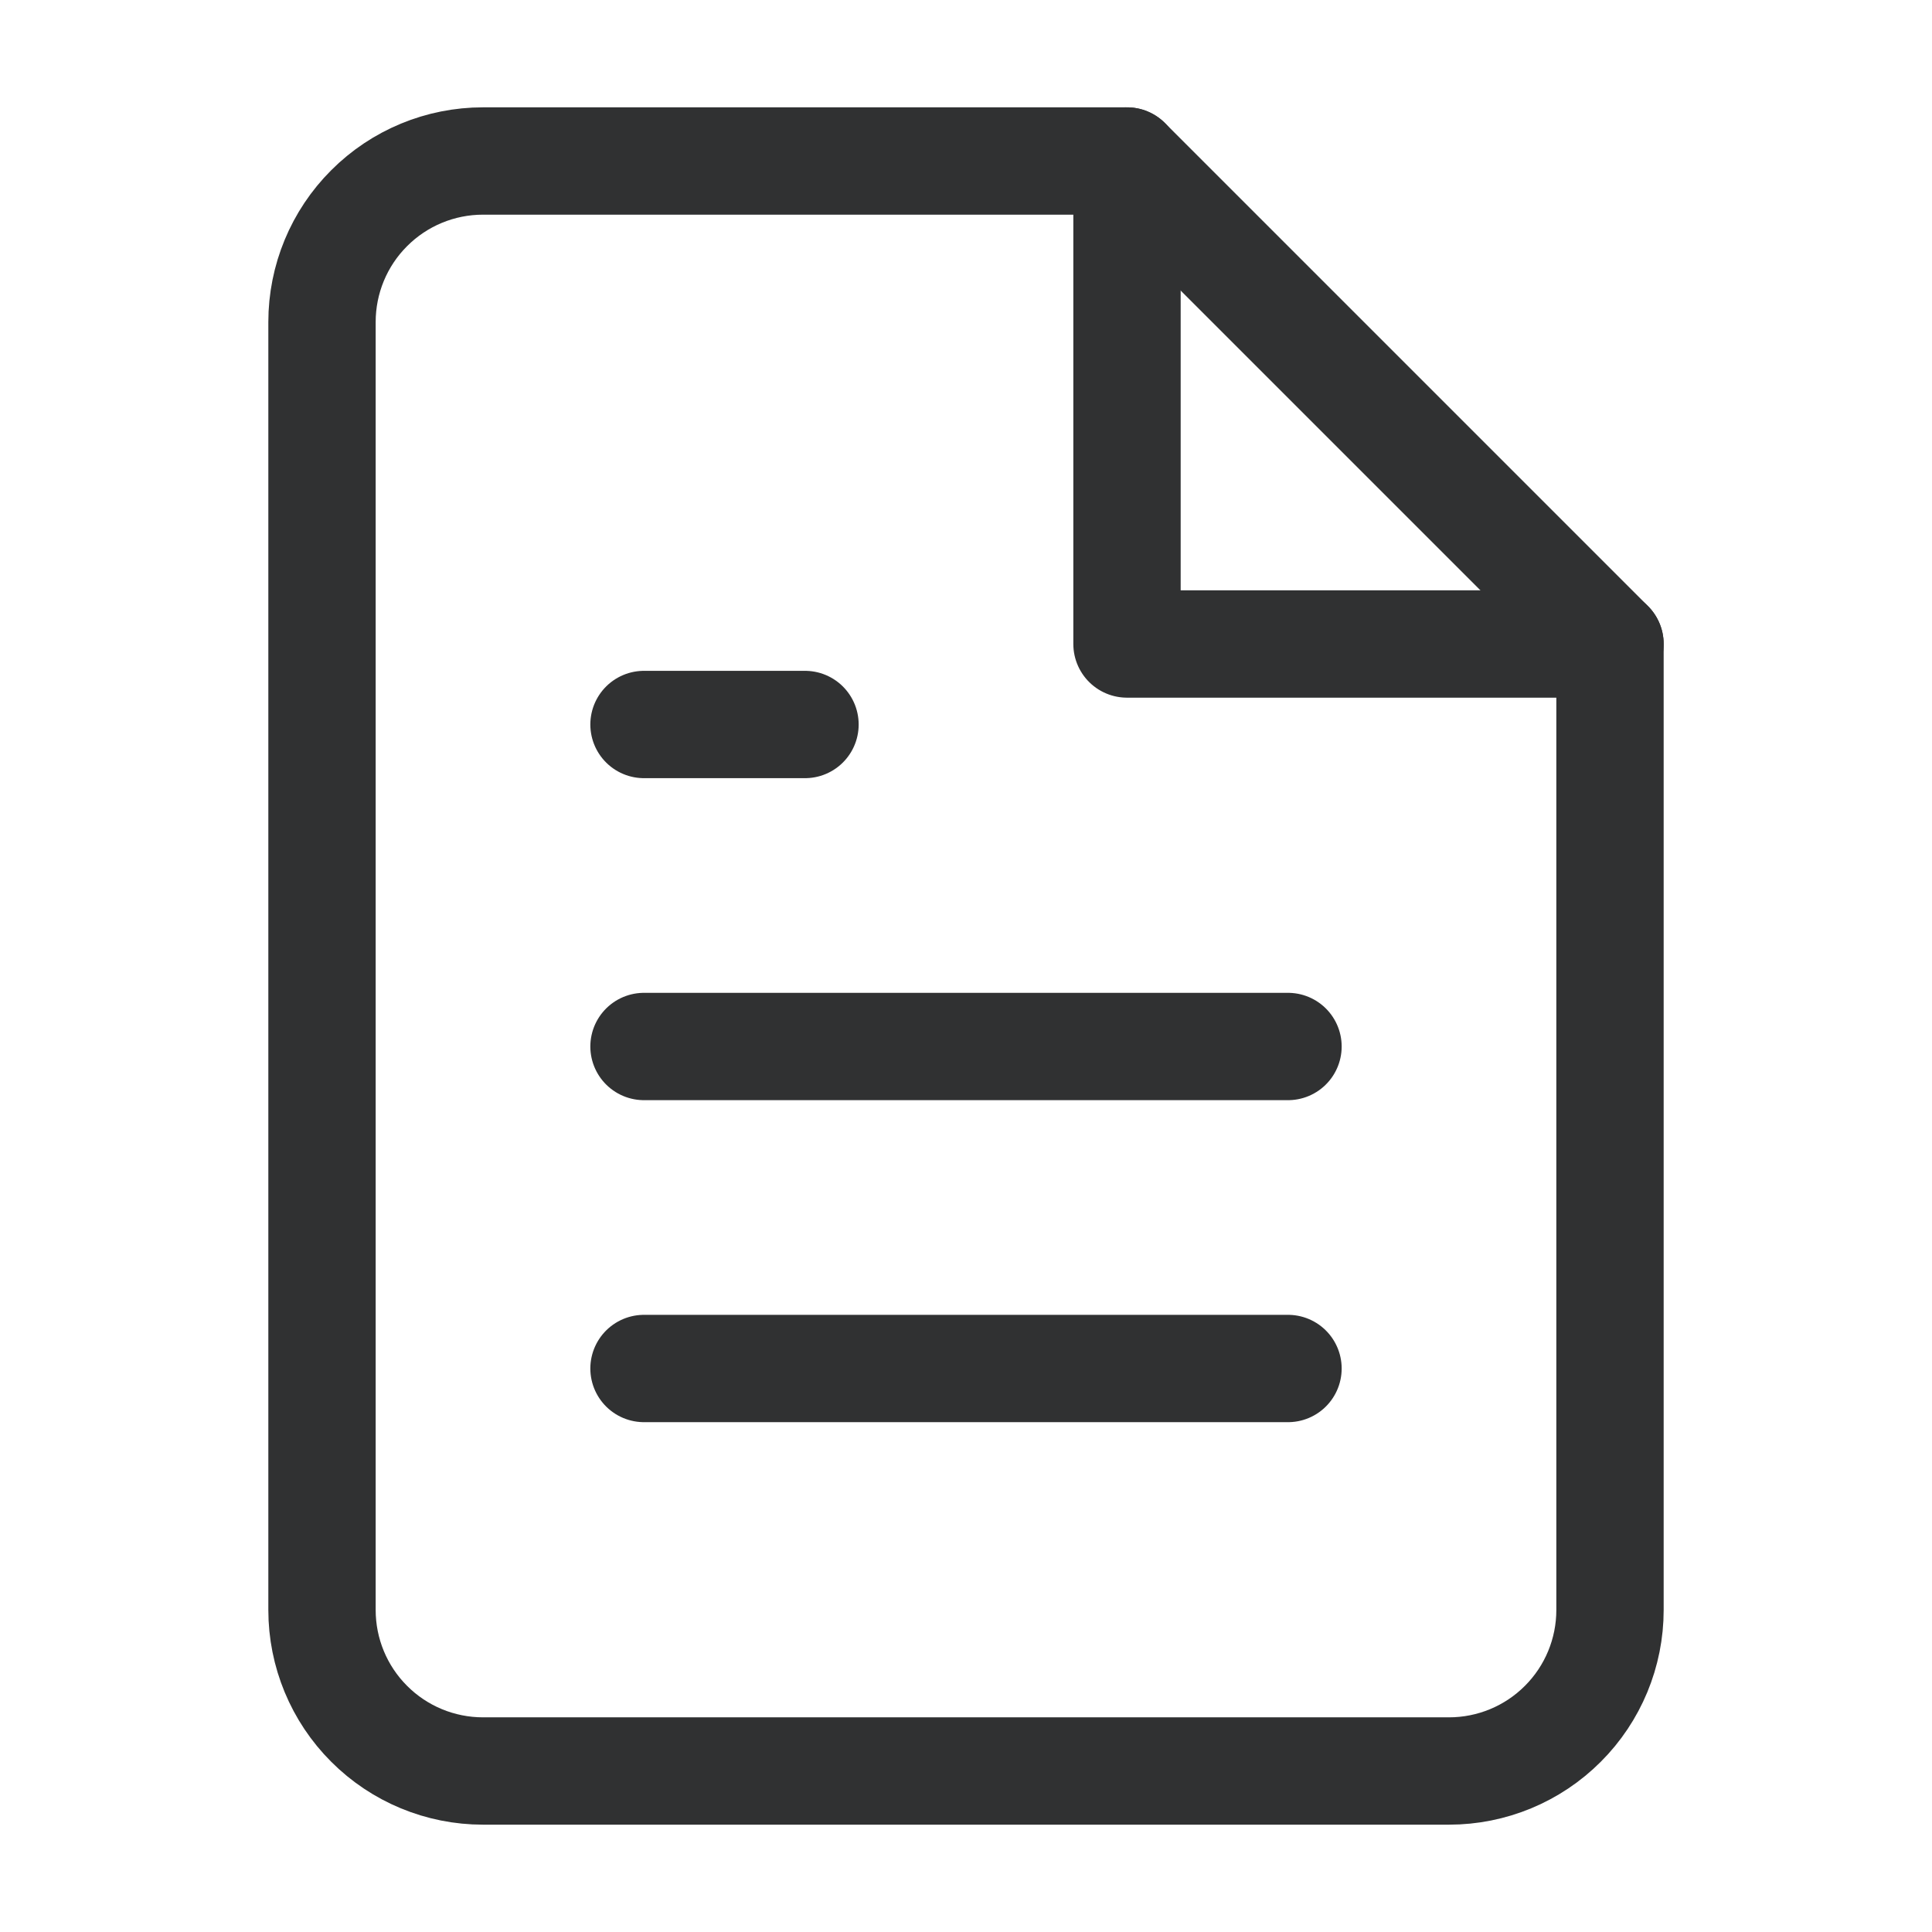 <svg width="36" height="36" viewBox="0 0 36 36" fill="none" xmlns="http://www.w3.org/2000/svg">
<path d="M21 3H9C8.204 3 7.441 3.316 6.879 3.879C6.316 4.441 6 5.204 6 6V30C6 30.796 6.316 31.559 6.879 32.121C7.441 32.684 8.204 33 9 33H27C27.796 33 28.559 32.684 29.121 32.121C29.684 31.559 30 30.796 30 30V12L21 3Z" stroke="#303132" stroke-width="2" stroke-linecap="round" stroke-linejoin="round"/>
<path d="M21 3V12H30" stroke="#303132" stroke-width="2" stroke-linecap="round" stroke-linejoin="round"/>
<path d="M24 19.5H12" stroke="#303132" stroke-width="2" stroke-linecap="round" stroke-linejoin="round"/>
<path d="M24 25.5H12" stroke="#303132" stroke-width="2" stroke-linecap="round" stroke-linejoin="round"/>
<path d="M15 13.5H13.5H12" stroke="#303132" stroke-width="2" stroke-linecap="round" stroke-linejoin="round"/>
</svg>
